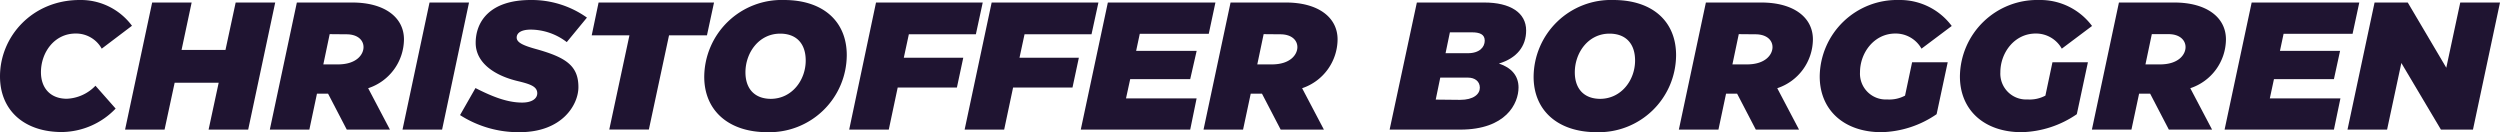 <?xml version="1.0" encoding="UTF-8"?><svg xmlns="http://www.w3.org/2000/svg" viewBox="0 0 495.71 26.21"><defs><style>.cls-1{fill:#1f1431;}</style></defs><g id="Ebene_2" data-name="Ebene 2"><g id="Ebene_1-2" data-name="Ebene 1"><path class="cls-1" d="M0,15.15C0,7.2,6.44,0,15.8,0A12.63,12.63,0,0,1,26.17,5.11l-6,4.54a5.81,5.81,0,0,0-5.18-3c-4.21,0-6.87,3.75-6.87,7.67,0,3.1,1.83,5.26,5.14,5.26A8.34,8.34,0,0,0,18.93,17l4,4.53a15,15,0,0,1-10.59,4.65C4.82,26.21,0,21.89,0,15.15Z"/><path class="cls-1" d="M46.73.5h7.84L49.21,25.7H41.36l2-9.29H34.63l-2,9.29H24.8L30.17.5H38L36,9.9h8.71Z"/><path class="cls-1" d="M73,17.49l4.32,8.21H68.76l-3.71-7.13h-2.2L61.34,25.7H53.5L58.86.5h11C76.17.5,80.1,3.38,80.1,7.81A10.28,10.28,0,0,1,73,17.49ZM65.37,6.77l-1.26,6H67c3.75,0,5.08-2,5.08-3.42s-1.19-2.55-3.38-2.55Z"/><path class="cls-1" d="M79.81,25.7,85.17.5H93L87.66,25.7Z"/><path class="cls-1" d="M91.22,22.82l3.06-5.36c3.17,1.62,6.23,2.88,9.25,2.88,2,0,3-.83,3-1.84,0-1.37-1.44-1.83-3.82-2.41C98.06,15,94.32,12.46,94.32,8.5c0-4.18,2.77-8.5,10.91-8.5a18.94,18.94,0,0,1,11.15,3.49l-4,4.86a11.85,11.85,0,0,0-7.12-2.48c-1.84,0-2.81.61-2.81,1.58s1.26,1.55,3.67,2.23c6,1.66,8.57,3.28,8.57,7.6,0,3.45-3.17,8.93-11.67,8.93A21.45,21.45,0,0,1,91.22,22.82Z"/><path class="cls-1" d="M141.58.5,140.18,7h-7.52l-4,18.68h-7.85l4-18.68h-7.48L118.69.5Z"/><path class="cls-1" d="M139.64,15.23A15.35,15.35,0,0,1,155.45,0c7.73,0,12.45,4.21,12.45,10.94a15.35,15.35,0,0,1-15.77,15.27C144.47,26.21,139.64,21.92,139.64,15.23ZM159.76,12c0-3.35-1.83-5.33-5.07-5.33-4.21,0-6.88,3.78-6.88,7.67,0,3.24,1.8,5.26,5.08,5.26C157.06,19.55,159.76,15.87,159.76,12Z"/><path class="cls-1" d="M193.5,6.8H180.21l-1,4.65H191l-1.26,5.9H178l-1.77,8.35h-7.85L173.7.5h21.16Z"/><path class="cls-1" d="M216.43,6.8H203.15l-1,4.65h11.77l-1.26,5.9H200.88l-1.77,8.35h-7.84L196.63.5H217.8Z"/><path class="cls-1" d="M239.68,6.7H226l-.72,3.38h12L236,15.69H224.1l-.83,3.82h14L236,25.7h-21.7L219.67.5H241Z"/><path class="cls-1" d="M258.19,17.49l4.32,8.21h-8.57l-3.71-7.13H248l-1.52,7.13h-7.84L244,.5h11c6.29,0,10.22,2.88,10.22,7.31A10.28,10.28,0,0,1,258.19,17.49ZM250.56,6.77l-1.26,6h2.88c3.74,0,5.07-2,5.07-3.42s-1.19-2.55-3.38-2.55Z"/><path class="cls-1" d="M301.1,17.35c0,3.17-2.49,8.35-11.56,8.35h-14L280.94.5h13.39c5.11,0,8.28,2,8.28,5.55,0,3.09-1.8,5.47-5.4,6.55C299.73,13.43,301.1,15.05,301.1,17.35ZM289.51,19.8c2.7,0,3.92-1.15,3.92-2.41s-1-2-2.34-2h-5.51l-.9,4.36Zm1.55-9.25c2.33,0,3.34-1.23,3.34-2.49s-1-1.65-2.55-1.65h-4.36l-.86,4.14Z"/><path class="cls-1" d="M304.09,15.23A15.34,15.34,0,0,1,319.89,0c7.74,0,12.45,4.21,12.45,10.94a15.34,15.34,0,0,1-15.76,15.27C308.91,26.21,304.09,21.92,304.09,15.23ZM324.21,12c0-3.35-1.84-5.33-5.08-5.33-4.21,0-6.87,3.78-6.87,7.67,0,3.24,1.8,5.26,5.07,5.26C321.51,19.55,324.21,15.87,324.21,12Z"/><path class="cls-1" d="M352.4,17.49l4.32,8.21h-8.57l-3.71-7.13h-2.19l-1.51,7.13h-7.85L338.25.5h11c6.3,0,10.22,2.88,10.22,7.31A10.28,10.28,0,0,1,352.4,17.49ZM344.77,6.77l-1.26,6h2.88c3.74,0,5.07-2,5.07-3.42s-1.19-2.55-3.38-2.55Z"/><path class="cls-1" d="M360.82,15.15A15.34,15.34,0,0,1,376.55,0,12.8,12.8,0,0,1,387,5.15l-6,4.5a5.86,5.86,0,0,0-5.19-3c-4.21,0-7,3.82-7,7.67a5.12,5.12,0,0,0,5.4,5.4,6.62,6.62,0,0,0,3.53-.76l1.4-6.62h7.06L384,22.64a20.08,20.08,0,0,1-10.94,3.57C365.72,26.21,360.82,21.89,360.82,15.15Z"/><path class="cls-1" d="M388.62,15.15A15.33,15.33,0,0,1,404.35,0a12.79,12.79,0,0,1,10.47,5.15l-6,4.5a5.85,5.85,0,0,0-5.18-3c-4.22,0-7,3.82-7,7.67a5.12,5.12,0,0,0,5.4,5.4,6.62,6.62,0,0,0,3.53-.76l1.4-6.62H414L411.8,22.64a20.12,20.12,0,0,1-10.95,3.57C393.51,26.21,388.62,21.89,388.62,15.15Z"/><path class="cls-1" d="M434.3,17.49l4.32,8.21h-8.57l-3.71-7.13h-2.19l-1.52,7.13h-7.84L420.15.5h11c6.29,0,10.22,2.88,10.22,7.31A10.28,10.28,0,0,1,434.3,17.49ZM426.67,6.77l-1.26,6h2.88c3.74,0,5.07-2,5.07-3.42S432.17,6.77,430,6.77Z"/><path class="cls-1" d="M466.48,6.7H452.8l-.72,3.38H464l-1.22,5.61H450.89l-.82,3.82h14l-1.29,6.19H441.1L446.47.5h21.34Z"/><path class="cls-1" d="M465.47,25.7,470.84.5h6.58l7.64,12.93L487.83.5h7.88l-5.36,25.2H484l-7.85-13.21L473.32,25.7Z"/></g></g></svg>
